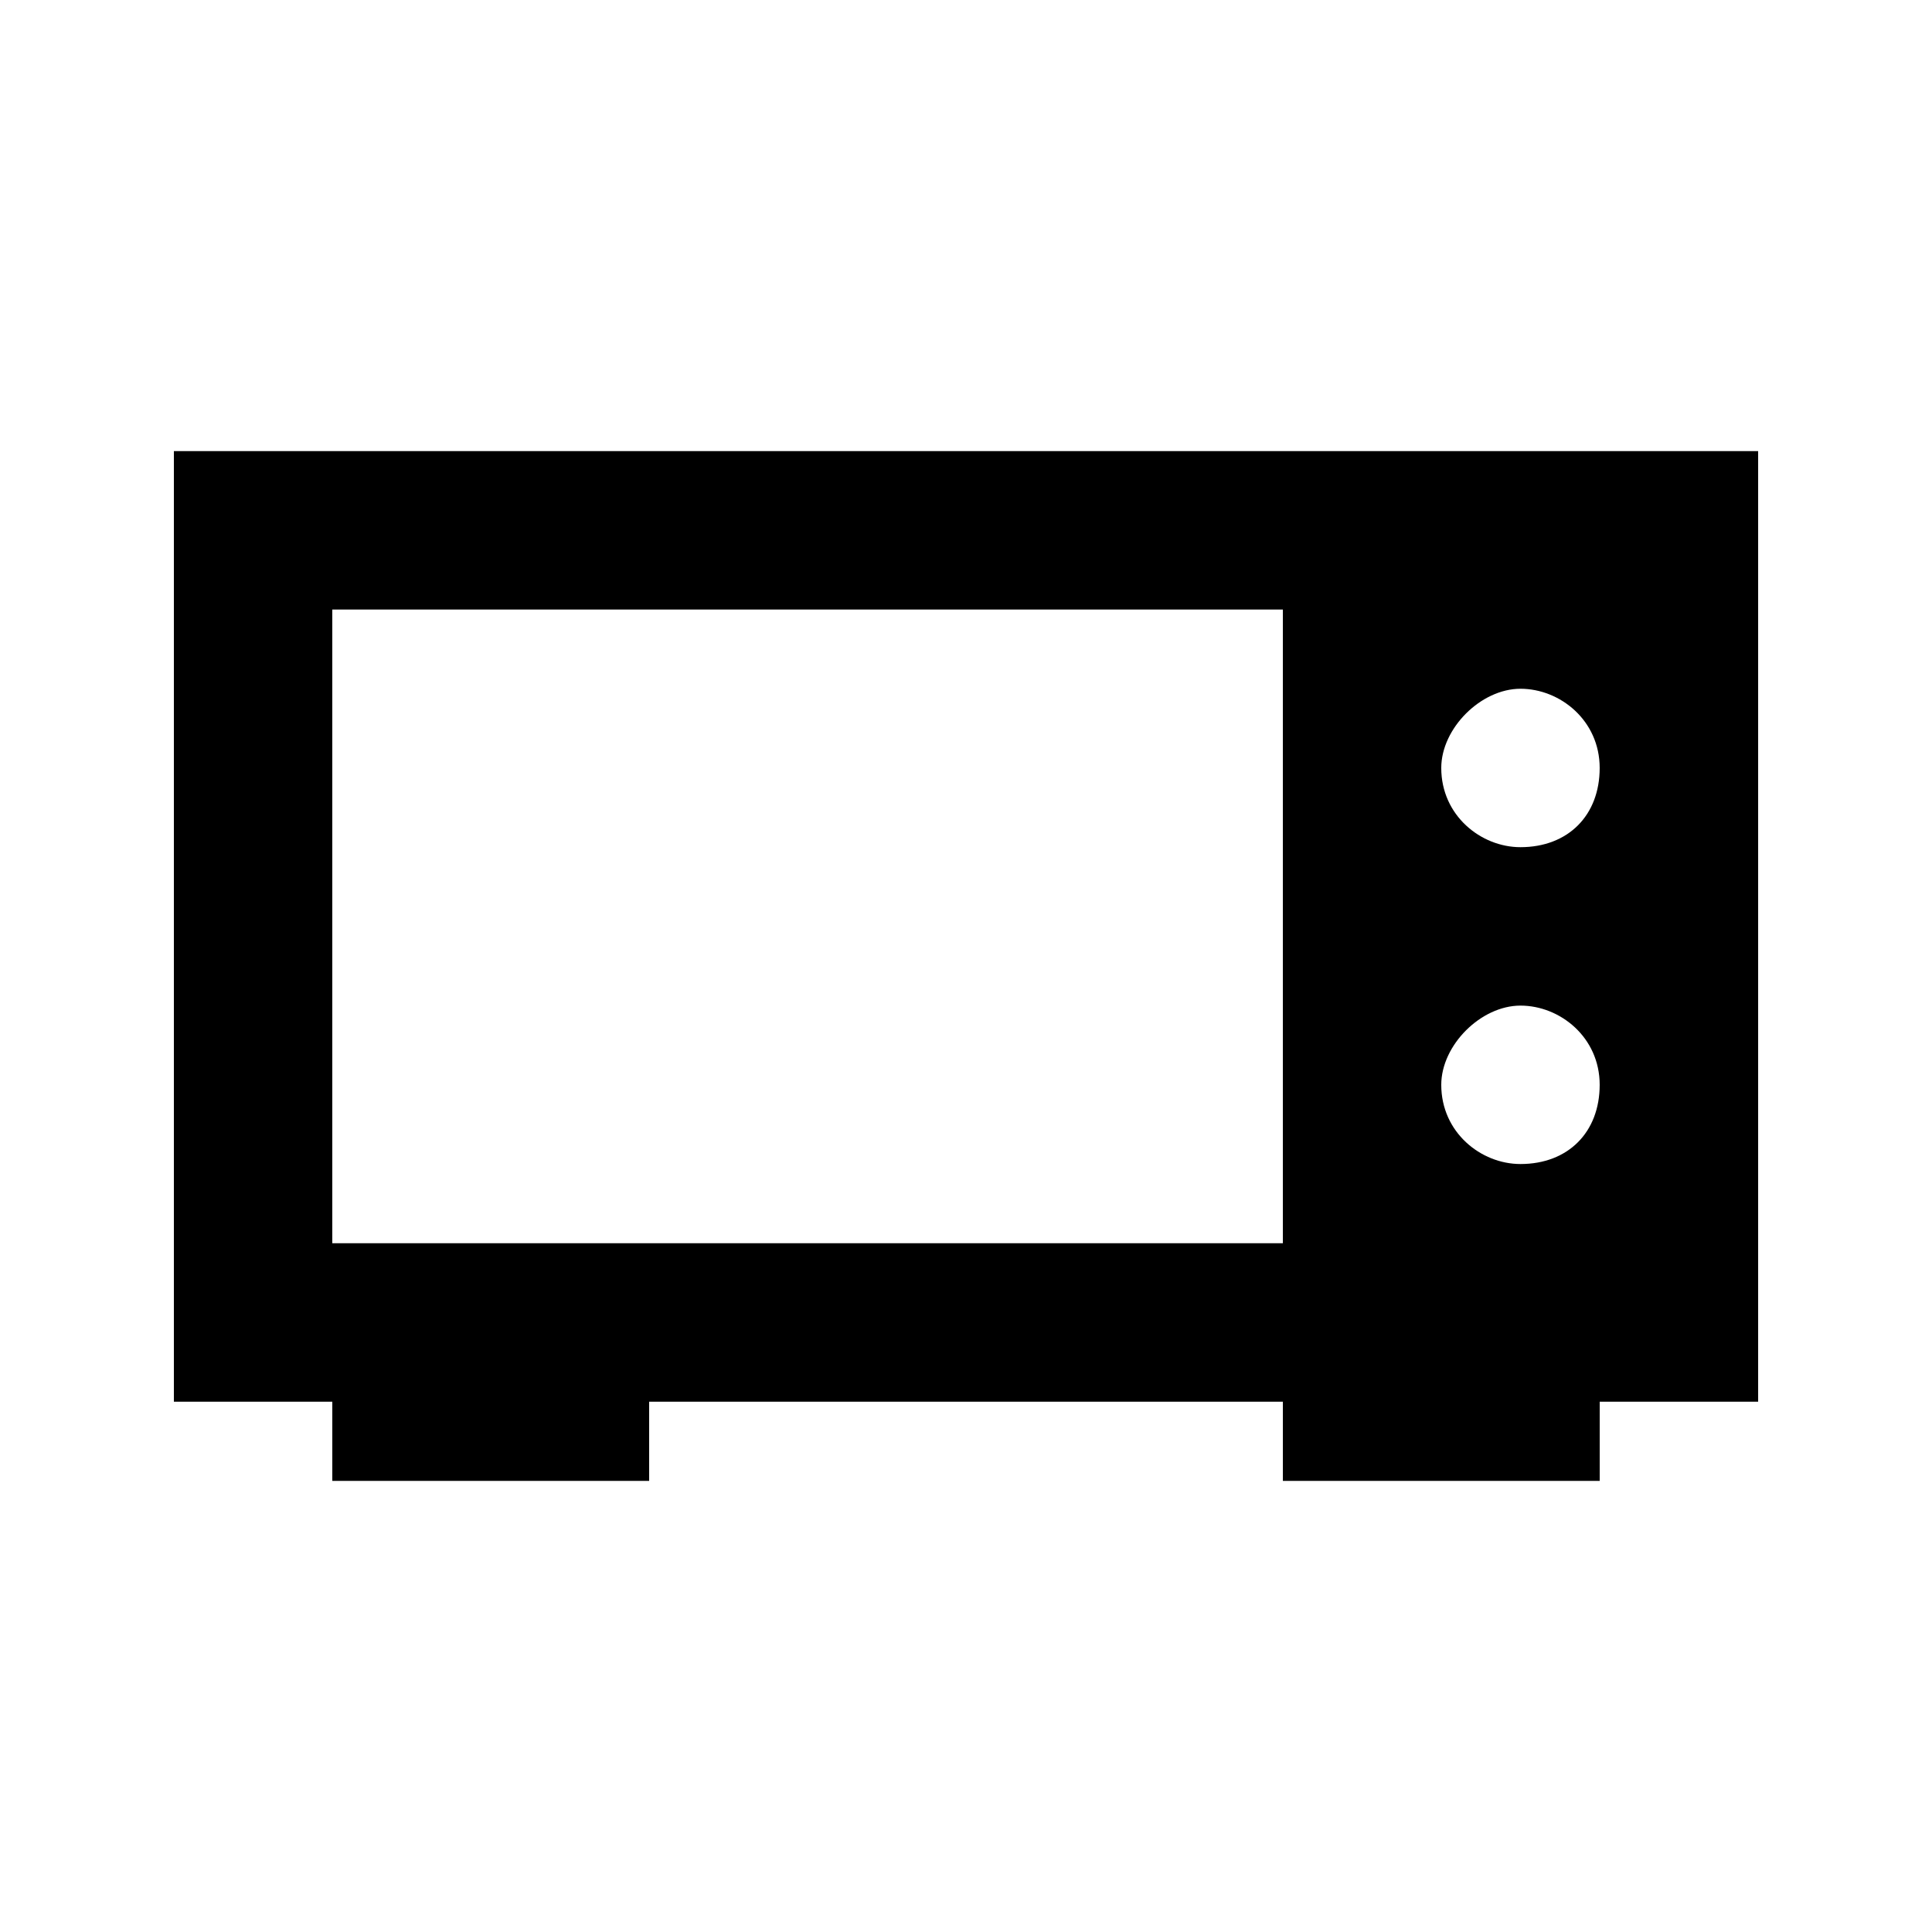 <?xml version="1.0" encoding="UTF-8"?>
<!-- Uploaded to: SVG Repo, www.svgrepo.com, Generator: SVG Repo Mixer Tools -->
<svg fill="#000000" width="800px" height="800px" version="1.1" viewBox="144 144 512 512" xmlns="http://www.w3.org/2000/svg">
 <path d="m190.08 263.55v251.91h41.984v20.992h83.969v-20.992h167.94v20.992h83.969v-20.992h41.984v-251.91zm356.86 62.977c10.496 0 20.992 8.398 20.992 20.992s-8.398 20.992-20.992 20.992c-10.496 0-20.992-8.398-20.992-20.992 0-10.496 10.496-20.992 20.992-20.992zm0 83.969c10.496 0 20.992 8.398 20.992 20.992s-8.398 20.992-20.992 20.992c-10.496 0-20.992-8.398-20.992-20.992 0-10.496 10.496-20.992 20.992-20.992zm-314.88 62.977v-167.94h251.91v167.94z"/>
</svg>